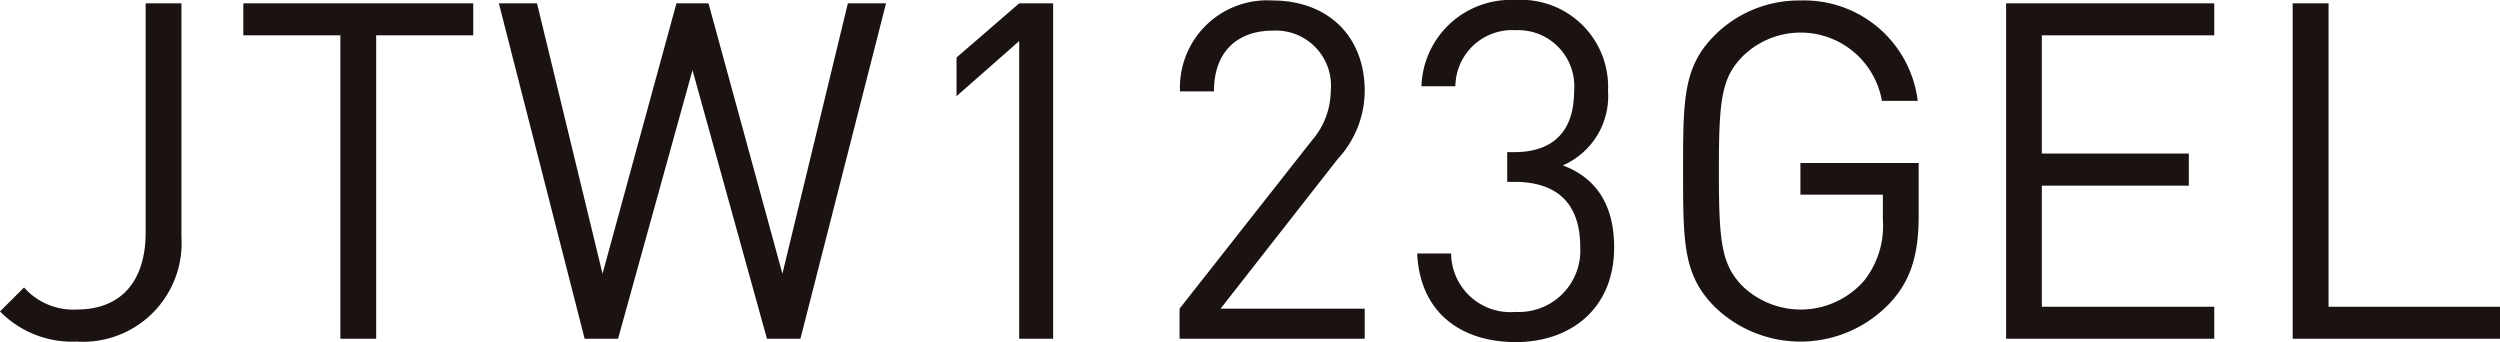<svg xmlns="http://www.w3.org/2000/svg" width="165.73" height="22.678" viewBox="0 0 165.73 22.678"><g transform="translate(-10268.126 113.773)"><path d="M445.645,164.814a6.7,6.7,0,0,1-5.091-2l1.595-1.59a4.342,4.342,0,0,0,3.5,1.463c2.907,0,4.561-1.842,4.561-5.117V142.39h2.372v15.487a6.542,6.542,0,0,1-6.933,6.938" transform="translate(9827.572 -255.942)" fill="#1b1311"/><path d="M463.239,144.51v20.115h-2.373V144.51h-6.434v-2.12h15.242v2.12Z" transform="translate(9829.824 -255.942)" fill="#1b1311"/><path d="M489,164.625h-2.219l-4.936-17.806-4.935,17.806h-2.215l-5.687-22.235h2.53l4.343,17.924,4.9-17.924h2.125l4.9,17.924,4.339-17.924h2.531Z" transform="translate(9832.188 -255.942)" fill="#1b1311"/><path d="M499.265,164.625V144.89l-4.153,3.654v-2.563l4.153-3.591h2.25v22.235Z" transform="translate(9836.425 -255.942)" fill="#1b1311"/><path d="M507.832,164.651v-1.993l8.776-11.153a5.074,5.074,0,0,0,1.249-3.283,3.655,3.655,0,0,0-3.871-3.993c-2.061,0-3.873,1.154-3.873,4.025h-2.25a5.78,5.78,0,0,1,6.123-6.026c3.654,0,6.122,2.341,6.122,5.995a6.665,6.665,0,0,1-1.779,4.5l-7.779,9.935h9.558v1.993Z" transform="translate(9838.488 -255.969)" fill="#1b1311"/><path d="M527.916,164.878c-3.5,0-6.34-1.842-6.53-5.876h2.25a3.926,3.926,0,0,0,4.279,3.875,4.072,4.072,0,0,0,4.279-4.311c0-2.689-1.341-4.311-4.375-4.311h-.466v-1.969h.466c2.717,0,3.968-1.527,3.968-4.027a3.72,3.72,0,0,0-3.873-4.057,3.765,3.765,0,0,0-3.995,3.718h-2.25a5.917,5.917,0,0,1,6.245-5.719,5.763,5.763,0,0,1,6.123,6.027,5,5,0,0,1-3,4.936c2.251.838,3.405,2.658,3.405,5.435,0,4.089-2.907,6.28-6.53,6.28" transform="translate(9840.688 -255.973)" fill="#1b1311"/><path d="M550.269,162.278a8.157,8.157,0,0,1-11.624.253c-2.092-2.1-2.092-4.279-2.092-9s0-6.9,2.092-8.993a7.89,7.89,0,0,1,5.687-2.309,7.577,7.577,0,0,1,7.775,6.652h-2.373a5.472,5.472,0,0,0-9.246-2.935c-1.405,1.44-1.562,2.935-1.562,7.586s.157,6.186,1.562,7.626a5.572,5.572,0,0,0,8.06-.349,5.82,5.82,0,0,0,1.249-4.026V155.1h-5.466V153h7.839v3.527c0,2.563-.53,4.279-1.9,5.751" transform="translate(9843.148 -255.969)" fill="#1b1311"/><path d="M554.976,164.625V142.39h13.8v2.12h-11.43v7.838h9.744v2.128h-9.744v8.029h11.43v2.12Z" transform="translate(9846.138 -255.942)" fill="#1b1311"/><path d="M571.323,164.625V142.39H573.7v20.115h11.37v2.12Z" transform="translate(9848.79 -255.942)" fill="#1b1311"/></g></svg>